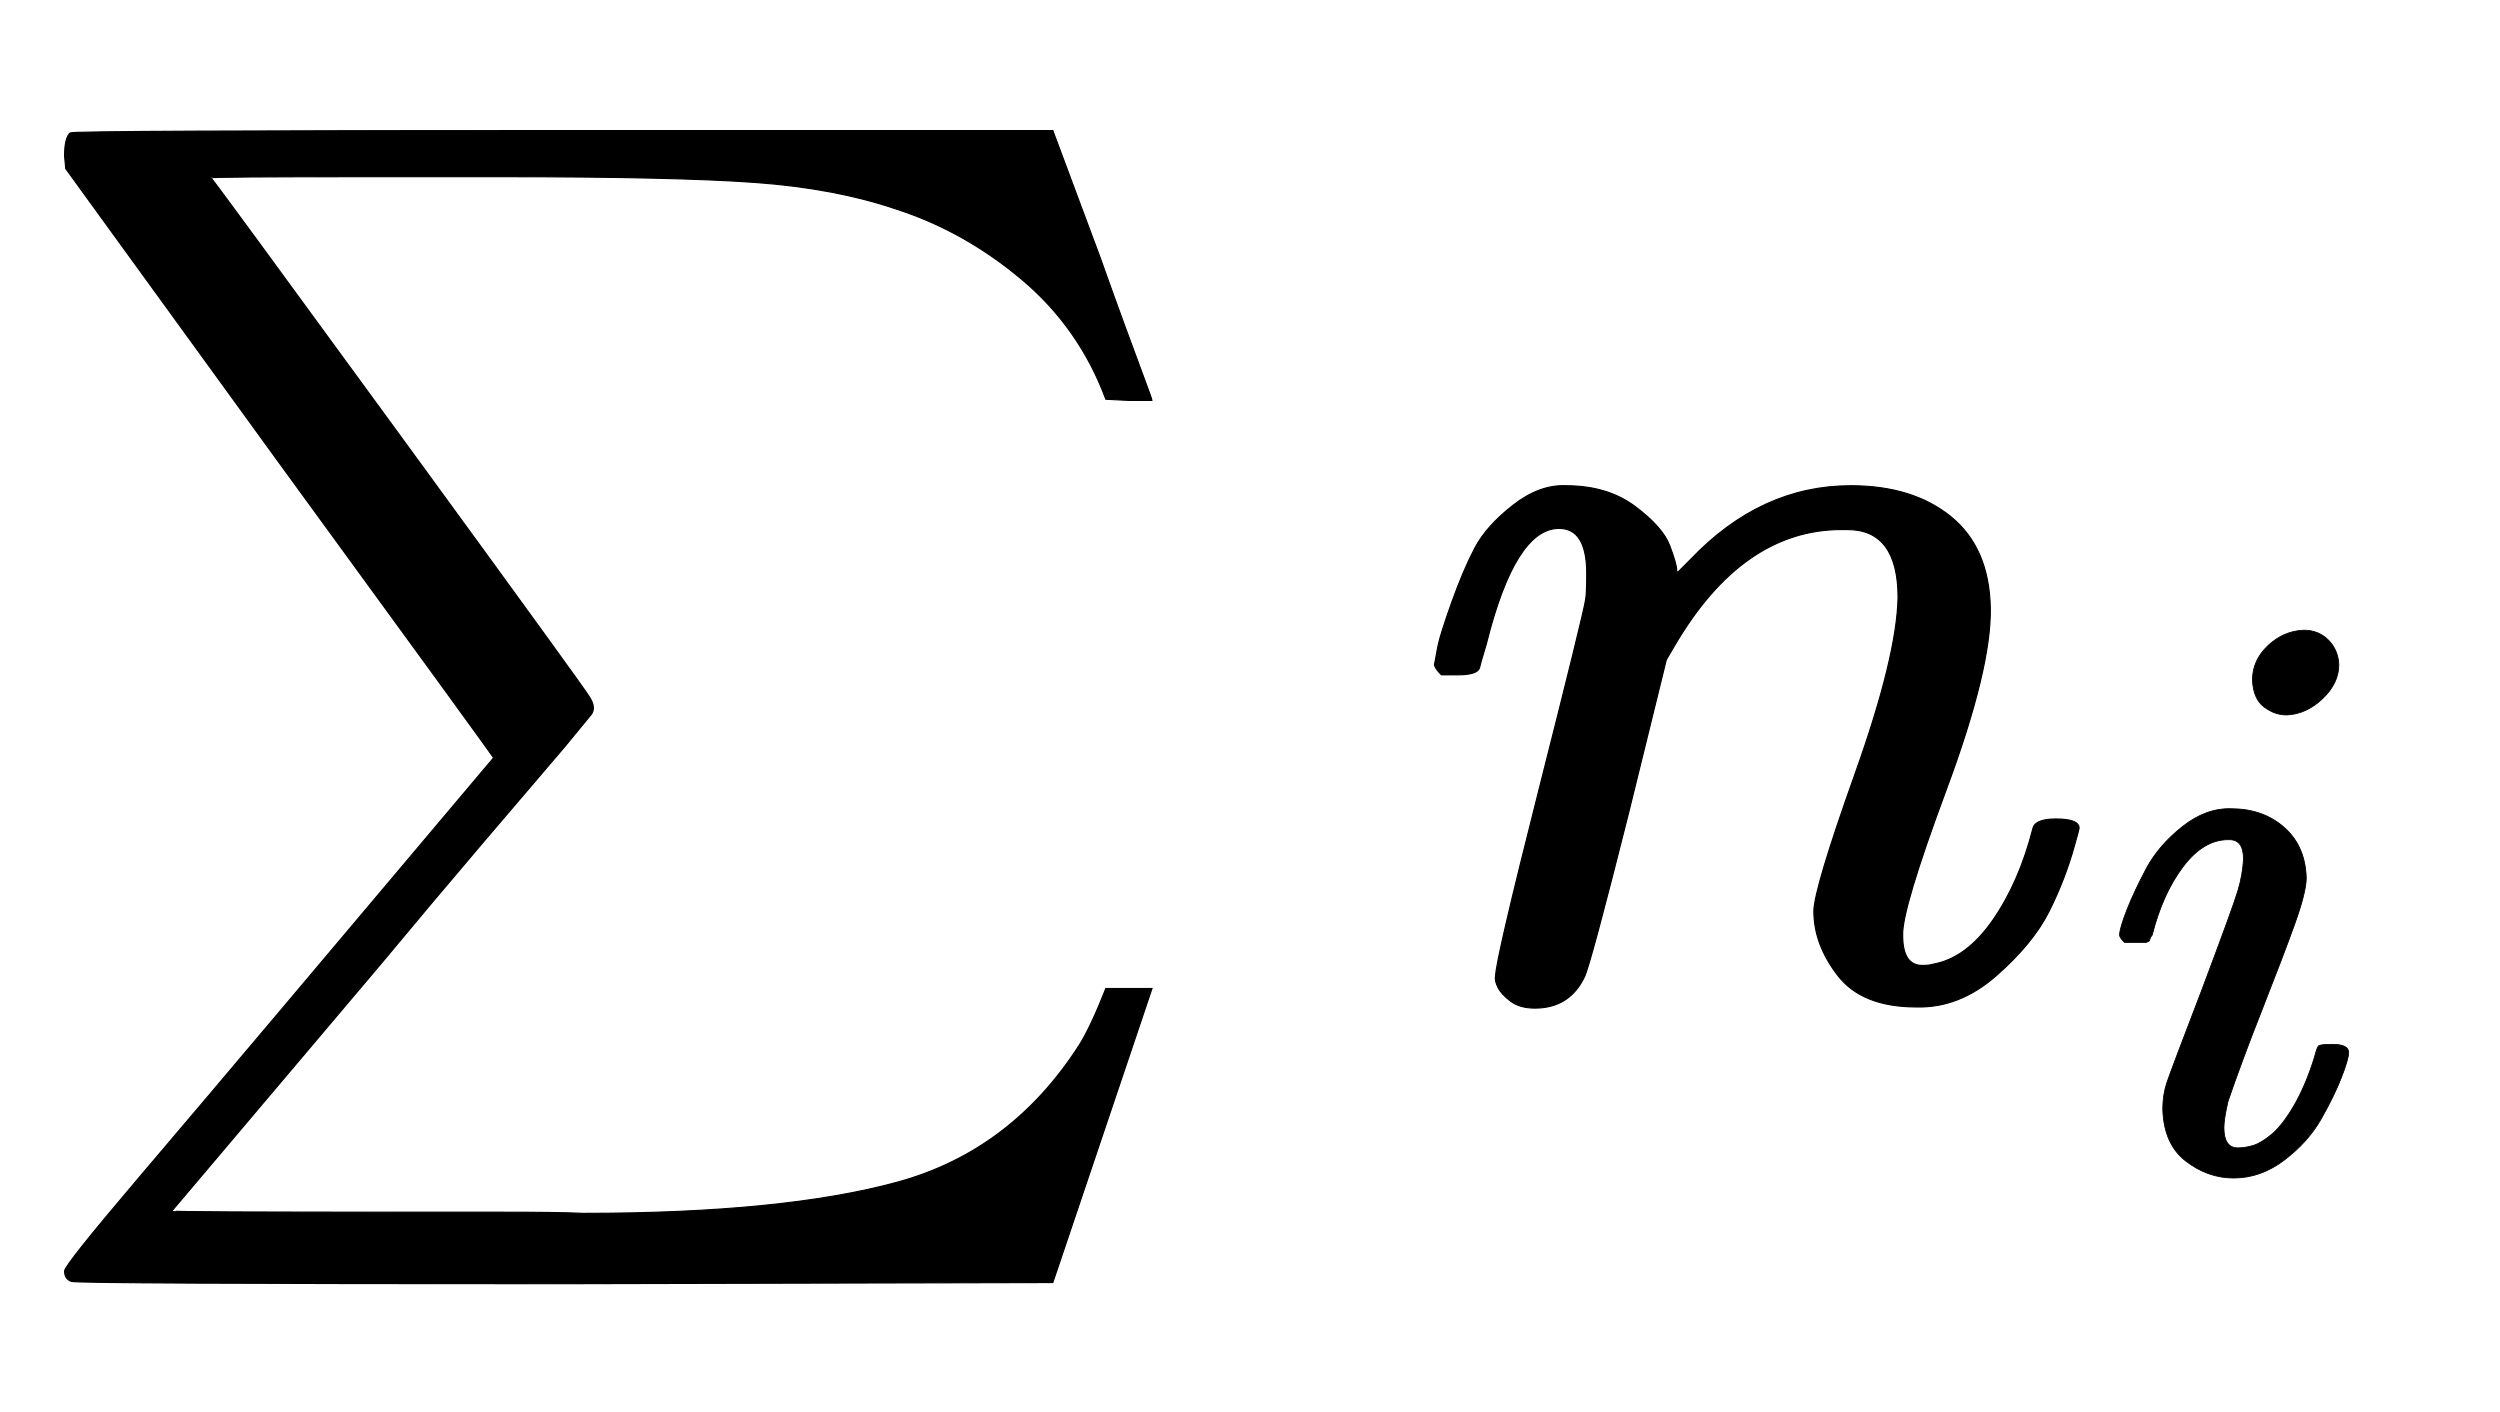 <svg xmlns:xlink="http://www.w3.org/1999/xlink" width="5.035ex" height="2.843ex" style="vertical-align:-.838ex" viewBox="0 -863.1 2168 1223.9" xmlns="http://www.w3.org/2000/svg" aria-labelledby="MathJax-SVG-1-Title"><defs aria-hidden="true"><path stroke-width="1" id="a" d="M61 748q3 2 428 2h424l41-110q11-31 22-61t17-46 6-17h-20l-20 1q-23 62-73 104t-109 61q-53 18-122 23t-219 5H319q-136 0-136-1 3-3 165-225t163-225q6-9 2-15l-23-28q-24-28-70-82T330 27L149-187q0-1 213-1h74q48 0 70-1 173 0 272 27T936-43q10 16 23 49h40l-86-255-424-1q-424 0-427 2-6 2-6 9 0 5 62 78 68 80 127 150l183 217q0 1-186 256L57 717l-1 11q0 16 5 20z"/><path stroke-width="1" id="b" d="M21 287q1 6 3 16t12 38 20 47 33 37 46 17q36 0 60-18t30-34 6-21q0-2 1-2l11 11q61 64 139 64 54 0 87-27t34-79-38-157-38-127q0-26 17-26 6 0 9 1 29 5 52 38t35 80q2 8 20 8 20 0 20-8 0-1-4-15-8-29-22-57t-46-56-69-27q-47 0-68 27t-21 56q0 19 36 120t37 152q0 59-44 59h-5q-86 0-145-101l-7-12-33-134Q156 26 151 16q-13-27-43-27-13 0-21 6T76 7t-2 10q0 13 38 163t40 163q1 5 1 23 0 39-24 39-38 0-63-100-6-20-6-21-2-6-19-6H27q-6 6-6 9z"/><path stroke-width="1" id="c" d="M184 600q0 24 19 42t44 19q18 0 30-12t13-30q0-23-20-42t-44-20q-15 0-28 10t-14 33zM21 287q0 8 9 31t24 51 44 51 60 22q39 0 65-23t27-62q0-17-14-56t-40-105-42-113q-5-22-5-32 0-25 17-25 9 0 19 3t23 14 27 35 25 59q3 12 5 14t17 2q20 0 20-10 0-8-9-31t-25-51-45-50-62-22q-32 0-59 21T74 74q0 17 5 32t43 114q38 101 44 121t7 39q0 24-17 24h-2q-30 0-55-33t-38-84q-1-1-2-3t-1-3-2-2-3-1-4 0-8 0H27q-6 6-6 9z"/></defs><g stroke="currentColor" fill="currentColor" stroke-width="0" transform="matrix(1 0 0 -1 0 0)" aria-hidden="true"><use xlink:href="#a"/><g transform="translate(1223,0)"><use xlink:href="#b"/><use transform="scale(0.707)" xlink:href="#c" x="849" y="-213"/></g></g></svg>
